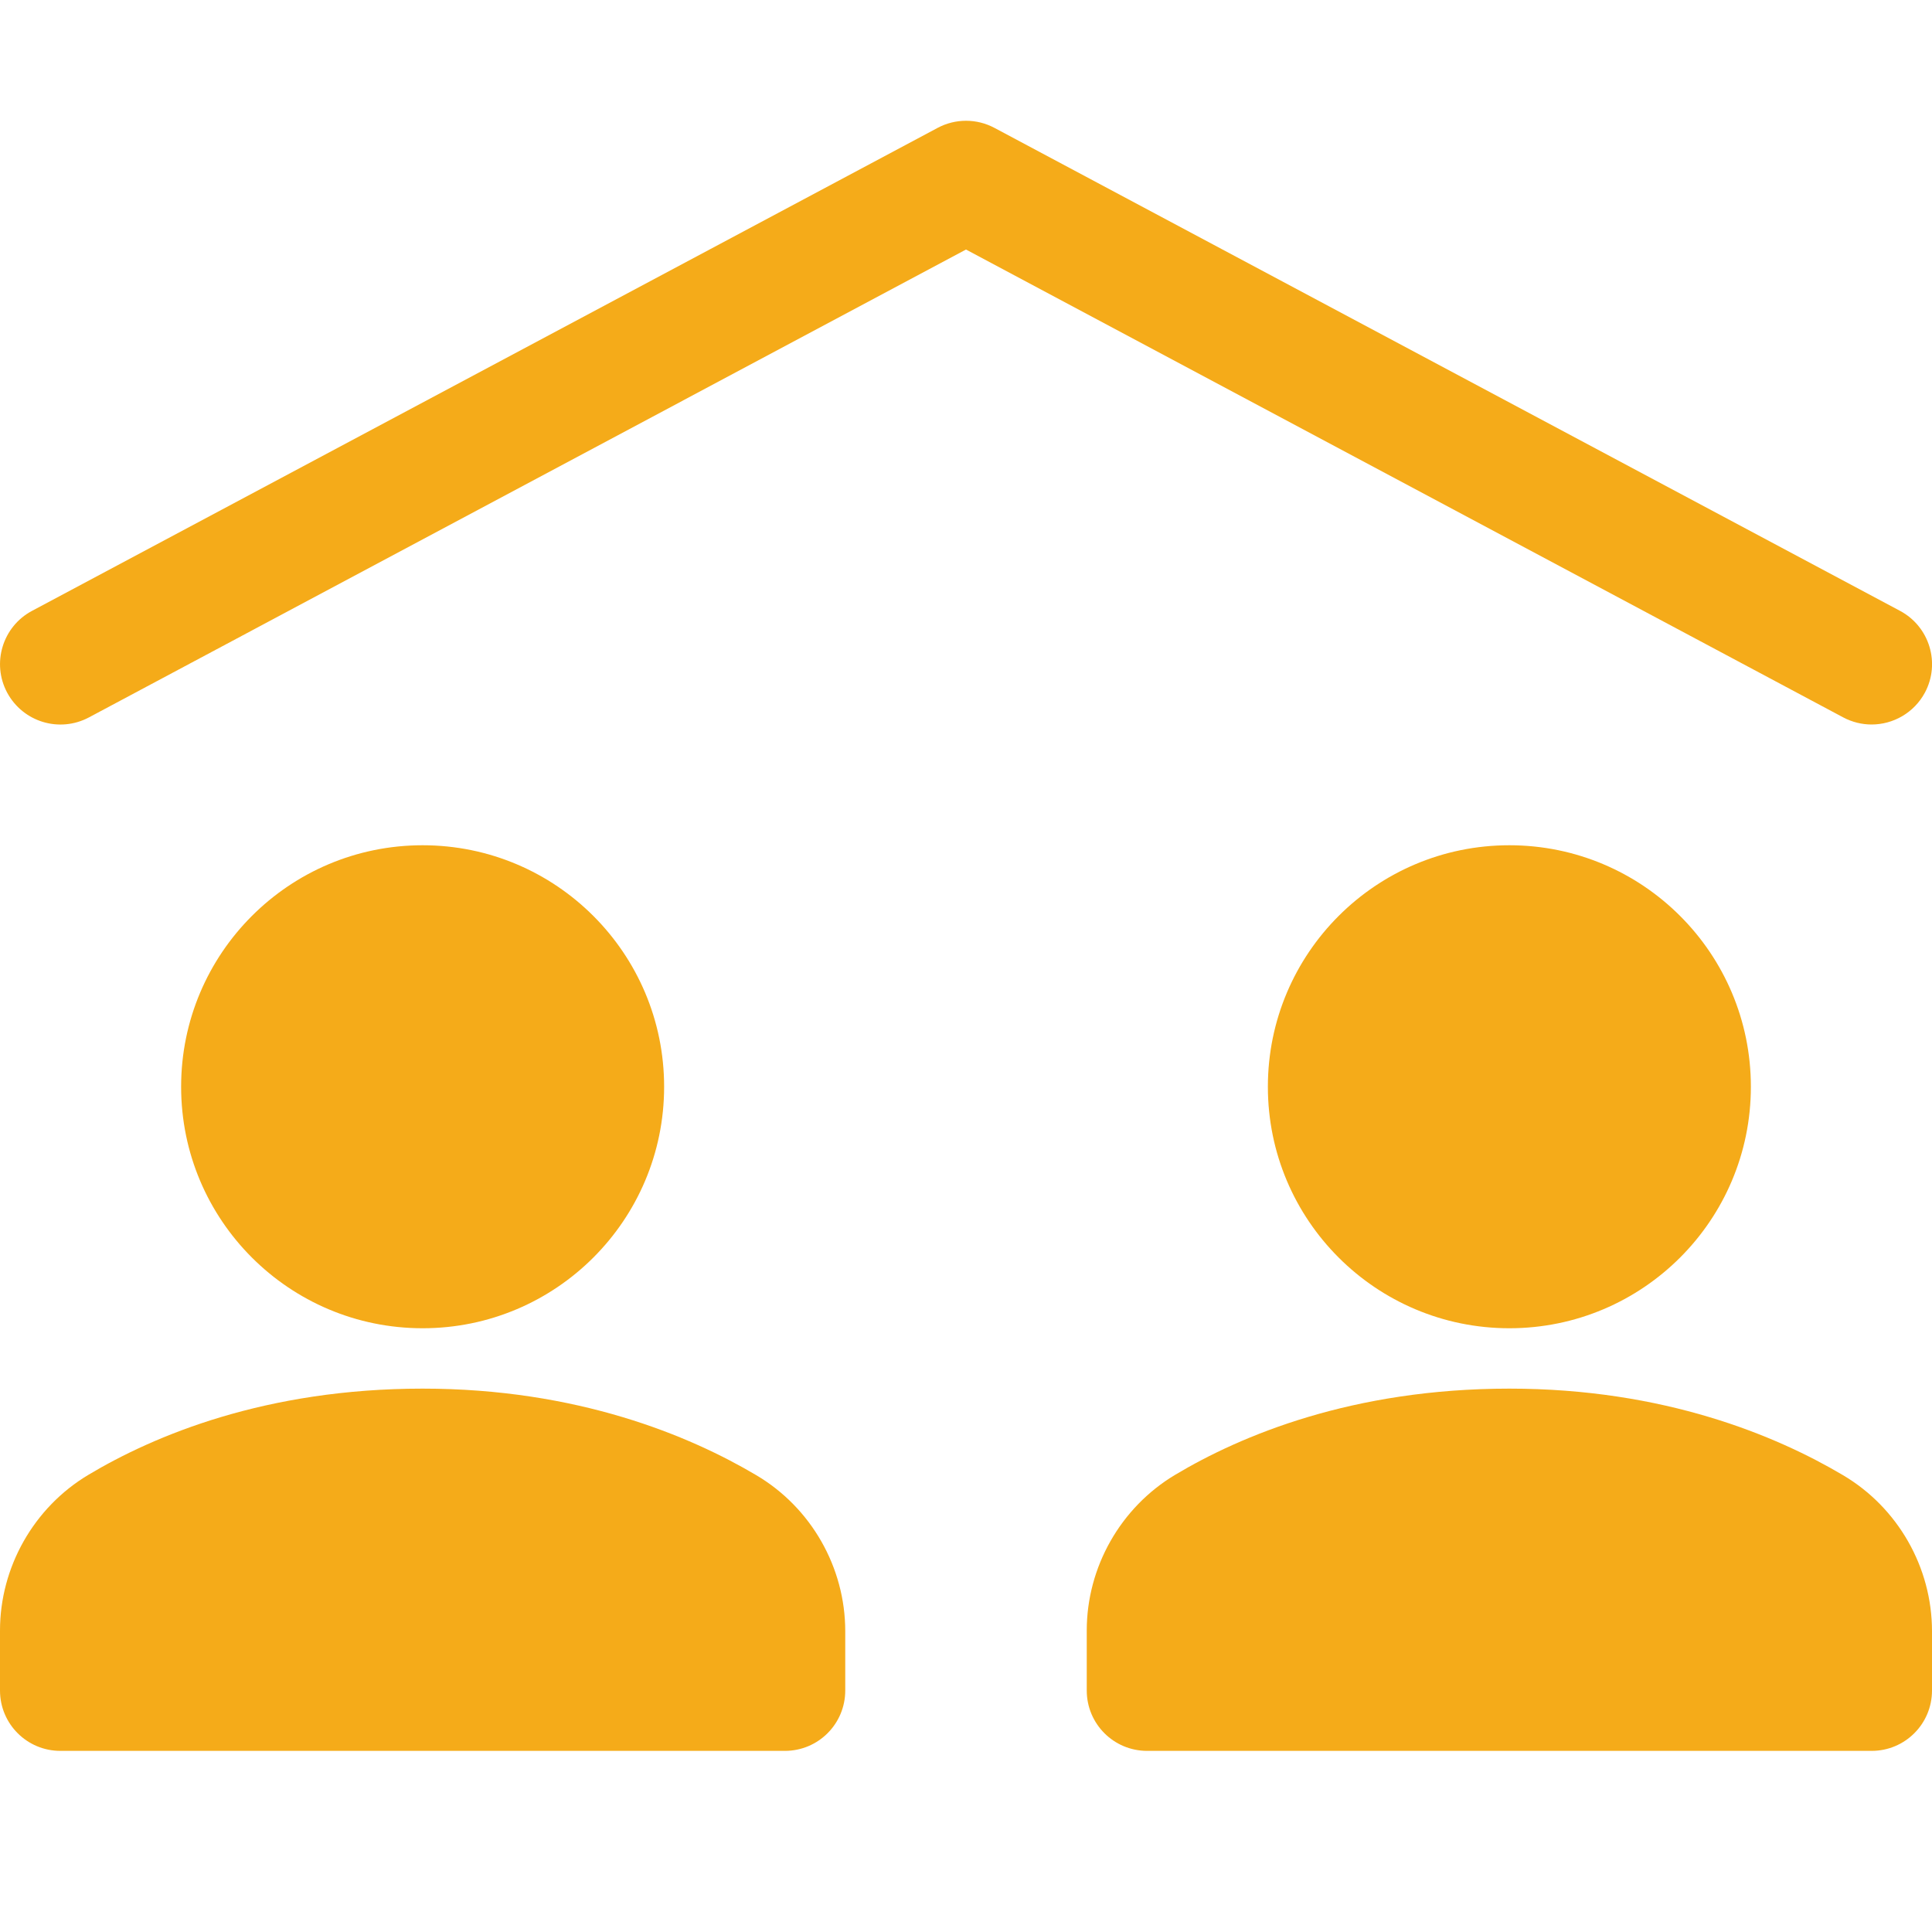 <svg xmlns="http://www.w3.org/2000/svg" viewBox="0 0 32 32" width="32" height="32"><title>family roof</title><g class="nc-icon-wrapper" fill="#f5ab19"><path data-color="color-2" d="M30.999,12c0.357,0,0.703-0.192,0.884-0.529c0.26-0.487,0.075-1.093-0.412-1.353l-15-8 c-0.295-0.157-0.646-0.157-0.941,0l-15,8c-0.487,0.26-0.672,0.866-0.412,1.353c0.261,0.486,0.863,0.672,1.354,0.412L16,4.133 l14.529,7.749C30.68,11.962,30.841,12,30.999,12z"/> <circle fill="#f5ab19" cx="25" cy="18" r="4"/> <circle fill="#f5ab19" cx="7" cy="18" r="4"/> <path fill="#f5ab19" d="M12.525,24.433C11.421,23.779,9.565,23,7,23c-2.6,0-4.446,0.776-5.538,1.429C0.561,24.968,0,25.955,0,27.007 V28c0,0.553,0.447,1,1,1h12c0.553,0,1-0.447,1-1v-0.982C14,25.96,13.435,24.97,12.525,24.433z"/> <path fill="#f5ab19" d="M30.525,24.433C29.421,23.779,27.565,23,25,23c-2.6,0-4.446,0.776-5.538,1.429 C18.561,24.968,18,25.955,18,27.007V28c0,0.553,0.447,1,1,1h12c0.553,0,1-0.447,1-1v-0.982C32,25.96,31.435,24.97,30.525,24.433z"/></g></svg>